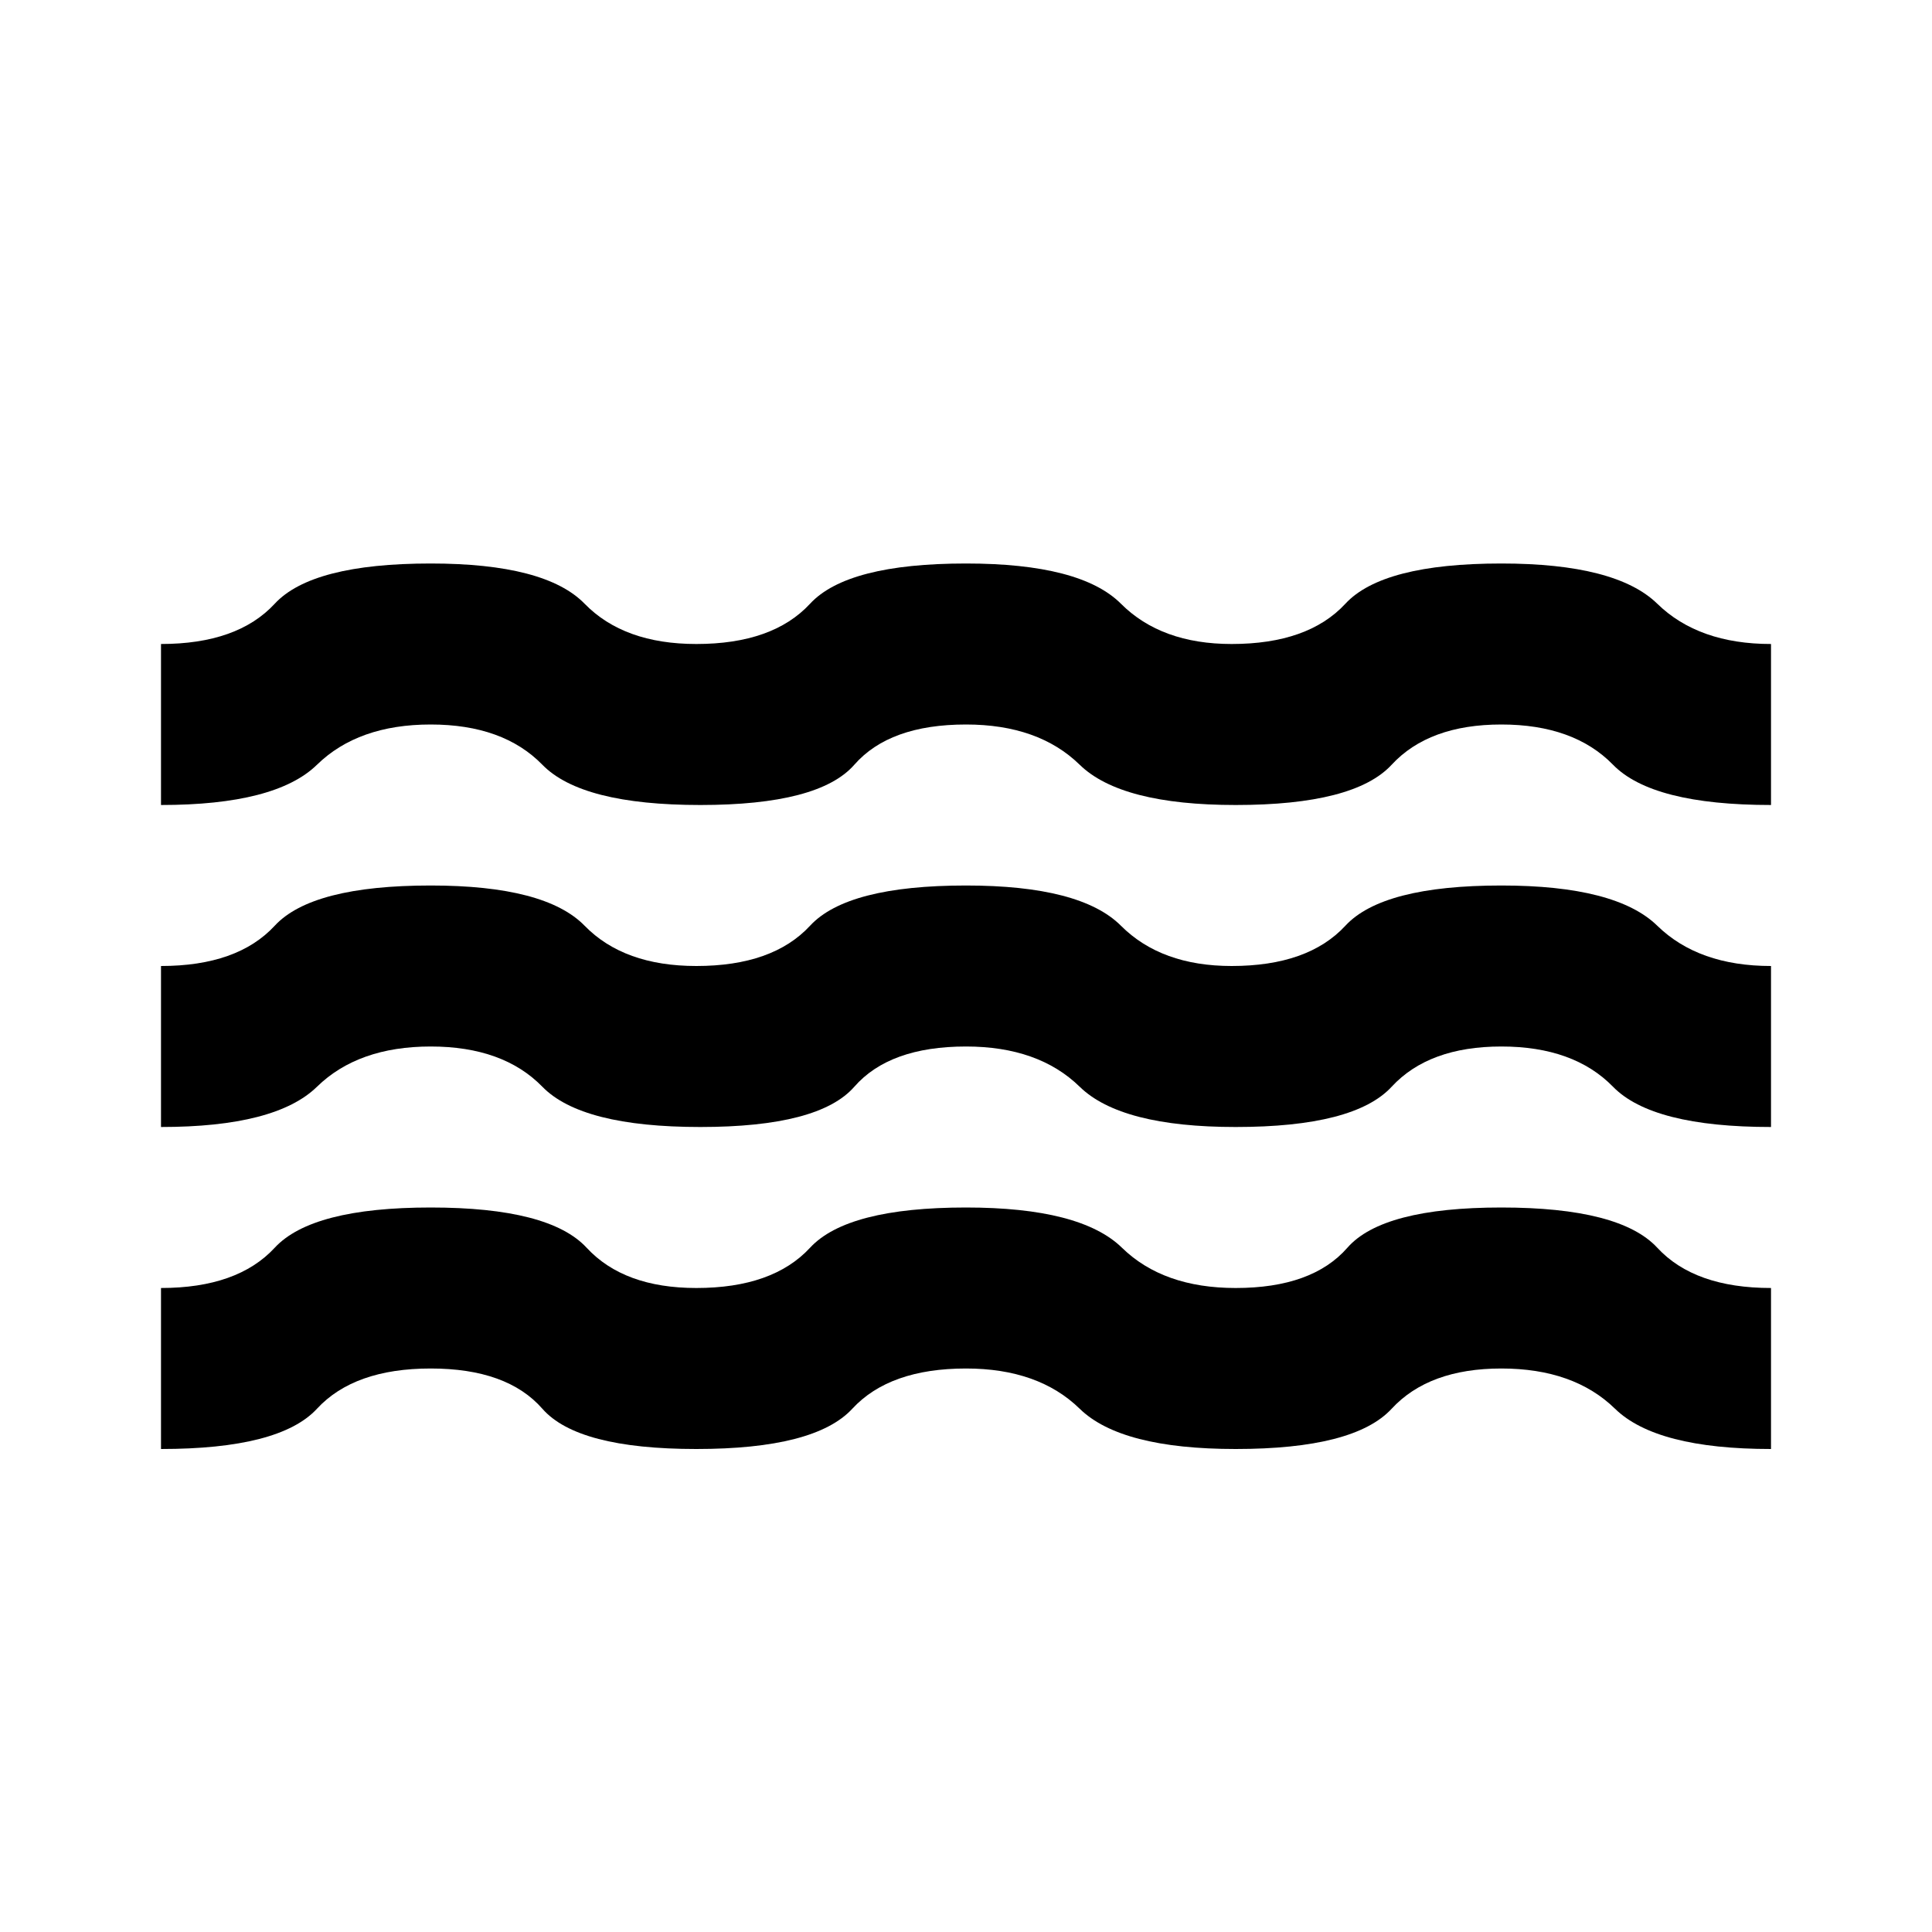 <svg xmlns="http://www.w3.org/2000/svg" height="24" viewBox="0 -960 960 960" width="24"><path d="M80-240v-80q38 0 56.5-20t77.5-20q59 0 77.5 20t54.5 20q38 0 56.5-20t77.5-20q57 0 77.5 20t56.5 20q38 0 55.5-20t76.5-20q59 0 77.5 20t56.5 20v80q-57 0-77.5-20T746-280q-36 0-54.5 20T614-240q-57 0-77.5-20T480-280q-38 0-56.5 20T346-240q-59 0-76.5-20T214-280q-38 0-56.5 20T80-240Zm0-160v-80q38 0 56.5-20t77.5-20q57 0 76.5 20t55.5 20q38 0 56.5-20t77.5-20q57 0 77 20t55 20q38 0 56.5-20t77.5-20q57 0 77.5 20t56.5 20v80q-59 0-78.5-20T746-440q-36 0-54.5 20T614-400q-57 0-77.5-20T480-440q-38 0-55.5 20T348-400q-59 0-78.5-20T214-440q-36 0-56.5 20T80-400Zm0-160v-80q38 0 56.5-20t77.5-20q57 0 76.5 20t55.5 20q38 0 56.5-20t77.5-20q57 0 77 20t55 20q38 0 56.5-20t77.5-20q57 0 77.5 20t56.5 20v80q-59 0-78.5-20T746-600q-36 0-54.5 20T614-560q-57 0-77.5-20T480-600q-38 0-55.5 20T348-560q-59 0-78.5-20T214-600q-36 0-56.5 20T80-560Z"/></svg>